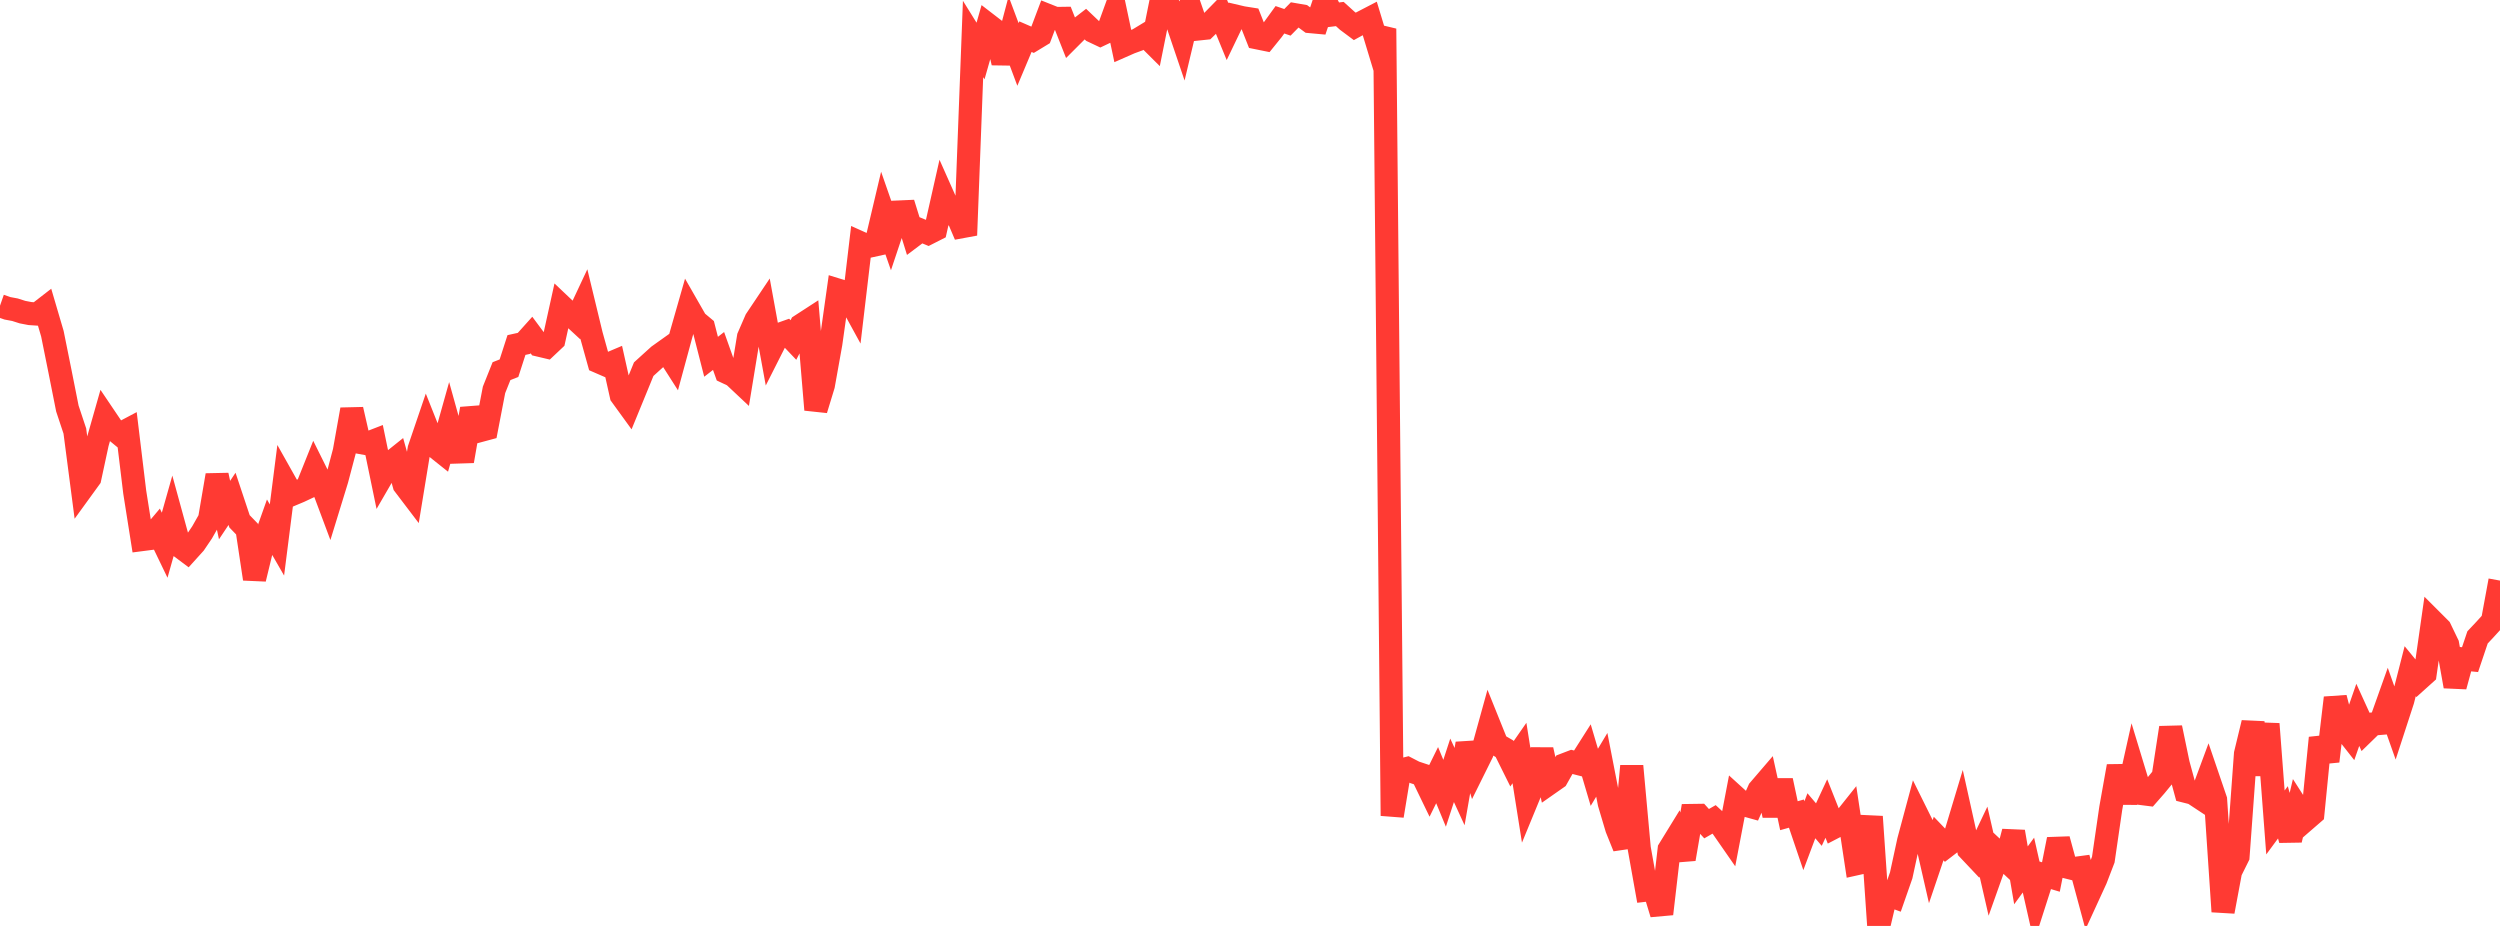 <?xml version="1.0" standalone="no"?>
<!DOCTYPE svg PUBLIC "-//W3C//DTD SVG 1.1//EN" "http://www.w3.org/Graphics/SVG/1.1/DTD/svg11.dtd">

<svg width="135" height="50" viewBox="0 0 135 50" preserveAspectRatio="none" 
  xmlns="http://www.w3.org/2000/svg"
  xmlns:xlink="http://www.w3.org/1999/xlink">


<polyline points="0.0, 16.508 0.404, 16.649 0.808, 16.725 1.213, 16.854 1.617, 16.932 2.021, 16.959 2.425, 16.646 2.829, 18.02 3.234, 20.028 3.638, 22.061 4.042, 23.276 4.446, 26.373 4.85, 25.816 5.254, 23.939 5.659, 22.515 6.063, 23.114 6.467, 23.446 6.871, 23.232 7.275, 26.572 7.68, 29.134 8.084, 29.082 8.488, 28.604 8.892, 29.442 9.296, 28.013 9.701, 29.491 10.105, 29.793 10.509, 29.346 10.913, 28.748 11.317, 28.036 11.722, 25.661 12.126, 27.544 12.53, 26.938 12.934, 28.151 13.338, 28.569 13.743, 31.259 14.147, 29.594 14.551, 28.458 14.955, 29.159 15.359, 25.982 15.763, 26.7 16.168, 26.53 16.572, 26.34 16.976, 25.331 17.38, 26.143 17.784, 27.223 18.189, 25.905 18.593, 24.376 18.997, 22.114 19.401, 23.883 19.805, 23.957 20.21, 23.8 20.614, 25.753 21.018, 25.056 21.422, 24.733 21.826, 26.179 22.231, 26.712 22.635, 24.246 23.039, 23.059 23.443, 24.074 23.847, 24.396 24.251, 22.955 24.656, 24.41 25.06, 24.397 25.464, 22.077 25.868, 23.264 26.272, 23.155 26.677, 21.053 27.081, 20.042 27.485, 19.883 27.889, 18.631 28.293, 18.542 28.698, 18.091 29.102, 18.635 29.506, 18.731 29.91, 18.35 30.314, 16.52 30.719, 16.904 31.123, 17.277 31.527, 16.416 31.931, 18.086 32.335, 19.538 32.74, 19.714 33.144, 19.543 33.548, 21.352 33.952, 21.909 34.356, 20.924 34.76, 19.936 35.165, 19.568 35.569, 19.203 35.973, 18.915 36.377, 19.548 36.781, 18.059 37.186, 16.643 37.59, 17.348 37.994, 17.686 38.398, 19.266 38.802, 18.953 39.207, 20.092 39.611, 20.282 40.015, 20.662 40.419, 18.202 40.823, 17.272 41.228, 16.667 41.632, 18.877 42.036, 18.078 42.44, 17.935 42.844, 18.36 43.249, 17.571 43.653, 17.309 44.057, 22.124 44.461, 20.801 44.865, 18.542 45.269, 15.673 45.674, 15.798 46.078, 16.536 46.482, 13.122 46.886, 13.304 47.29, 13.215 47.695, 11.502 48.099, 12.66 48.503, 11.451 48.907, 11.433 49.311, 12.734 49.716, 12.43 50.12, 12.597 50.524, 12.392 50.928, 10.602 51.332, 11.51 51.737, 11.752 52.141, 12.699 52.545, 2.105 52.949, 2.754 53.353, 1.333 53.757, 1.644 54.162, 3.387 54.566, 1.861 54.97, 2.94 55.374, 1.98 55.778, 2.156 56.183, 1.91 56.587, 0.838 56.991, 0.999 57.395, 0.993 57.799, 2.017 58.204, 1.612 58.608, 1.299 59.012, 1.684 59.416, 1.875 59.82, 1.683 60.225, 0.567 60.629, 2.475 61.033, 2.297 61.437, 2.149 61.841, 1.904 62.246, 2.307 62.65, 0.298 63.054, 0.208 63.458, 0.899 63.862, 2.091 64.266, 0.394 64.671, 1.568 65.075, 1.525 65.479, 1.132 65.883, 0.72 66.287, 1.706 66.692, 0.863 67.096, 0.958 67.5, 1.022 67.904, 2.044 68.308, 2.126 68.713, 1.625 69.117, 1.068 69.521, 1.206 69.925, 0.795 70.329, 0.865 70.734, 1.164 71.138, 1.201 71.542, 0.0 71.946, 0.806 72.35, 0.757 72.754, 1.123 73.159, 1.425 73.563, 1.203 73.967, 0.993 74.371, 2.328 74.775, 1.55 75.18, 44.054 75.584, 41.6 75.988, 41.498 76.392, 41.707 76.796, 41.841 77.201, 42.678 77.605, 41.858 78.009, 42.837 78.413, 41.597 78.817, 42.477 79.222, 40.157 79.626, 41.47 80.03, 40.656 80.434, 39.194 80.838, 40.197 81.243, 40.432 81.647, 41.245 82.051, 40.664 82.455, 43.209 82.859, 42.228 83.263, 40.49 83.668, 42.298 84.072, 42.015 84.476, 41.297 84.88, 41.142 85.284, 41.245 85.689, 40.608 86.093, 41.975 86.497, 41.301 86.901, 43.375 87.305, 44.731 87.71, 45.738 88.114, 41.368 88.518, 45.801 88.922, 48.062 89.326, 48.015 89.731, 49.349 90.135, 45.869 90.539, 45.212 90.943, 46.387 91.347, 44.037 91.751, 44.031 92.156, 44.479 92.56, 44.247 92.964, 44.62 93.368, 45.202 93.772, 43.086 94.177, 43.454 94.581, 43.566 94.985, 42.66 95.389, 42.189 95.793, 44.027 96.198, 42.149 96.602, 44.048 97.006, 43.935 97.41, 45.128 97.814, 44.051 98.219, 44.528 98.623, 43.661 99.027, 44.68 99.431, 44.47 99.835, 43.963 100.24, 46.642 100.644, 46.552 101.048, 44.101 101.452, 50.0 101.856, 48.281 102.26, 48.428 102.665, 47.268 103.069, 45.4 103.473, 43.896 103.877, 44.711 104.281, 46.478 104.686, 45.281 105.09, 45.703 105.494, 45.393 105.898, 44.051 106.302, 45.872 106.707, 46.301 107.111, 45.451 107.515, 47.216 107.919, 46.079 108.323, 46.458 108.728, 44.913 109.132, 47.268 109.536, 46.714 109.94, 48.498 110.344, 47.237 110.749, 47.358 111.153, 45.324 111.557, 46.805 111.961, 46.906 112.365, 46.852 112.769, 48.352 113.174, 47.469 113.578, 46.419 113.982, 43.644 114.386, 41.376 114.79, 43.331 115.195, 41.514 115.599, 42.844 116.003, 42.895 116.407, 42.434 116.811, 41.941 117.216, 39.297 117.62, 41.242 118.024, 42.729 118.428, 42.831 118.832, 43.098 119.237, 42.004 119.641, 43.189 120.045, 49.224 120.449, 47.061 120.853, 46.247 121.257, 40.708 121.662, 39.033 122.066, 41.824 122.47, 39.093 122.874, 44.413 123.278, 43.865 123.683, 45.356 124.087, 43.648 124.491, 44.279 124.895, 43.929 125.299, 39.848 125.704, 41.104 126.108, 37.684 126.512, 39.249 126.916, 39.763 127.32, 38.602 127.725, 39.49 128.129, 39.097 128.533, 39.063 128.937, 37.929 129.341, 39.072 129.746, 37.828 130.15, 36.246 130.554, 36.739 130.958, 36.376 131.362, 33.549 131.766, 33.953 132.171, 34.795 132.575, 37.061 132.979, 35.58 133.383, 35.62 133.787, 34.42 134.192, 33.989 134.596, 33.545 135.0, 31.352" fill="none" stroke="#ff3a33" stroke-width="1.25"/>

</svg>